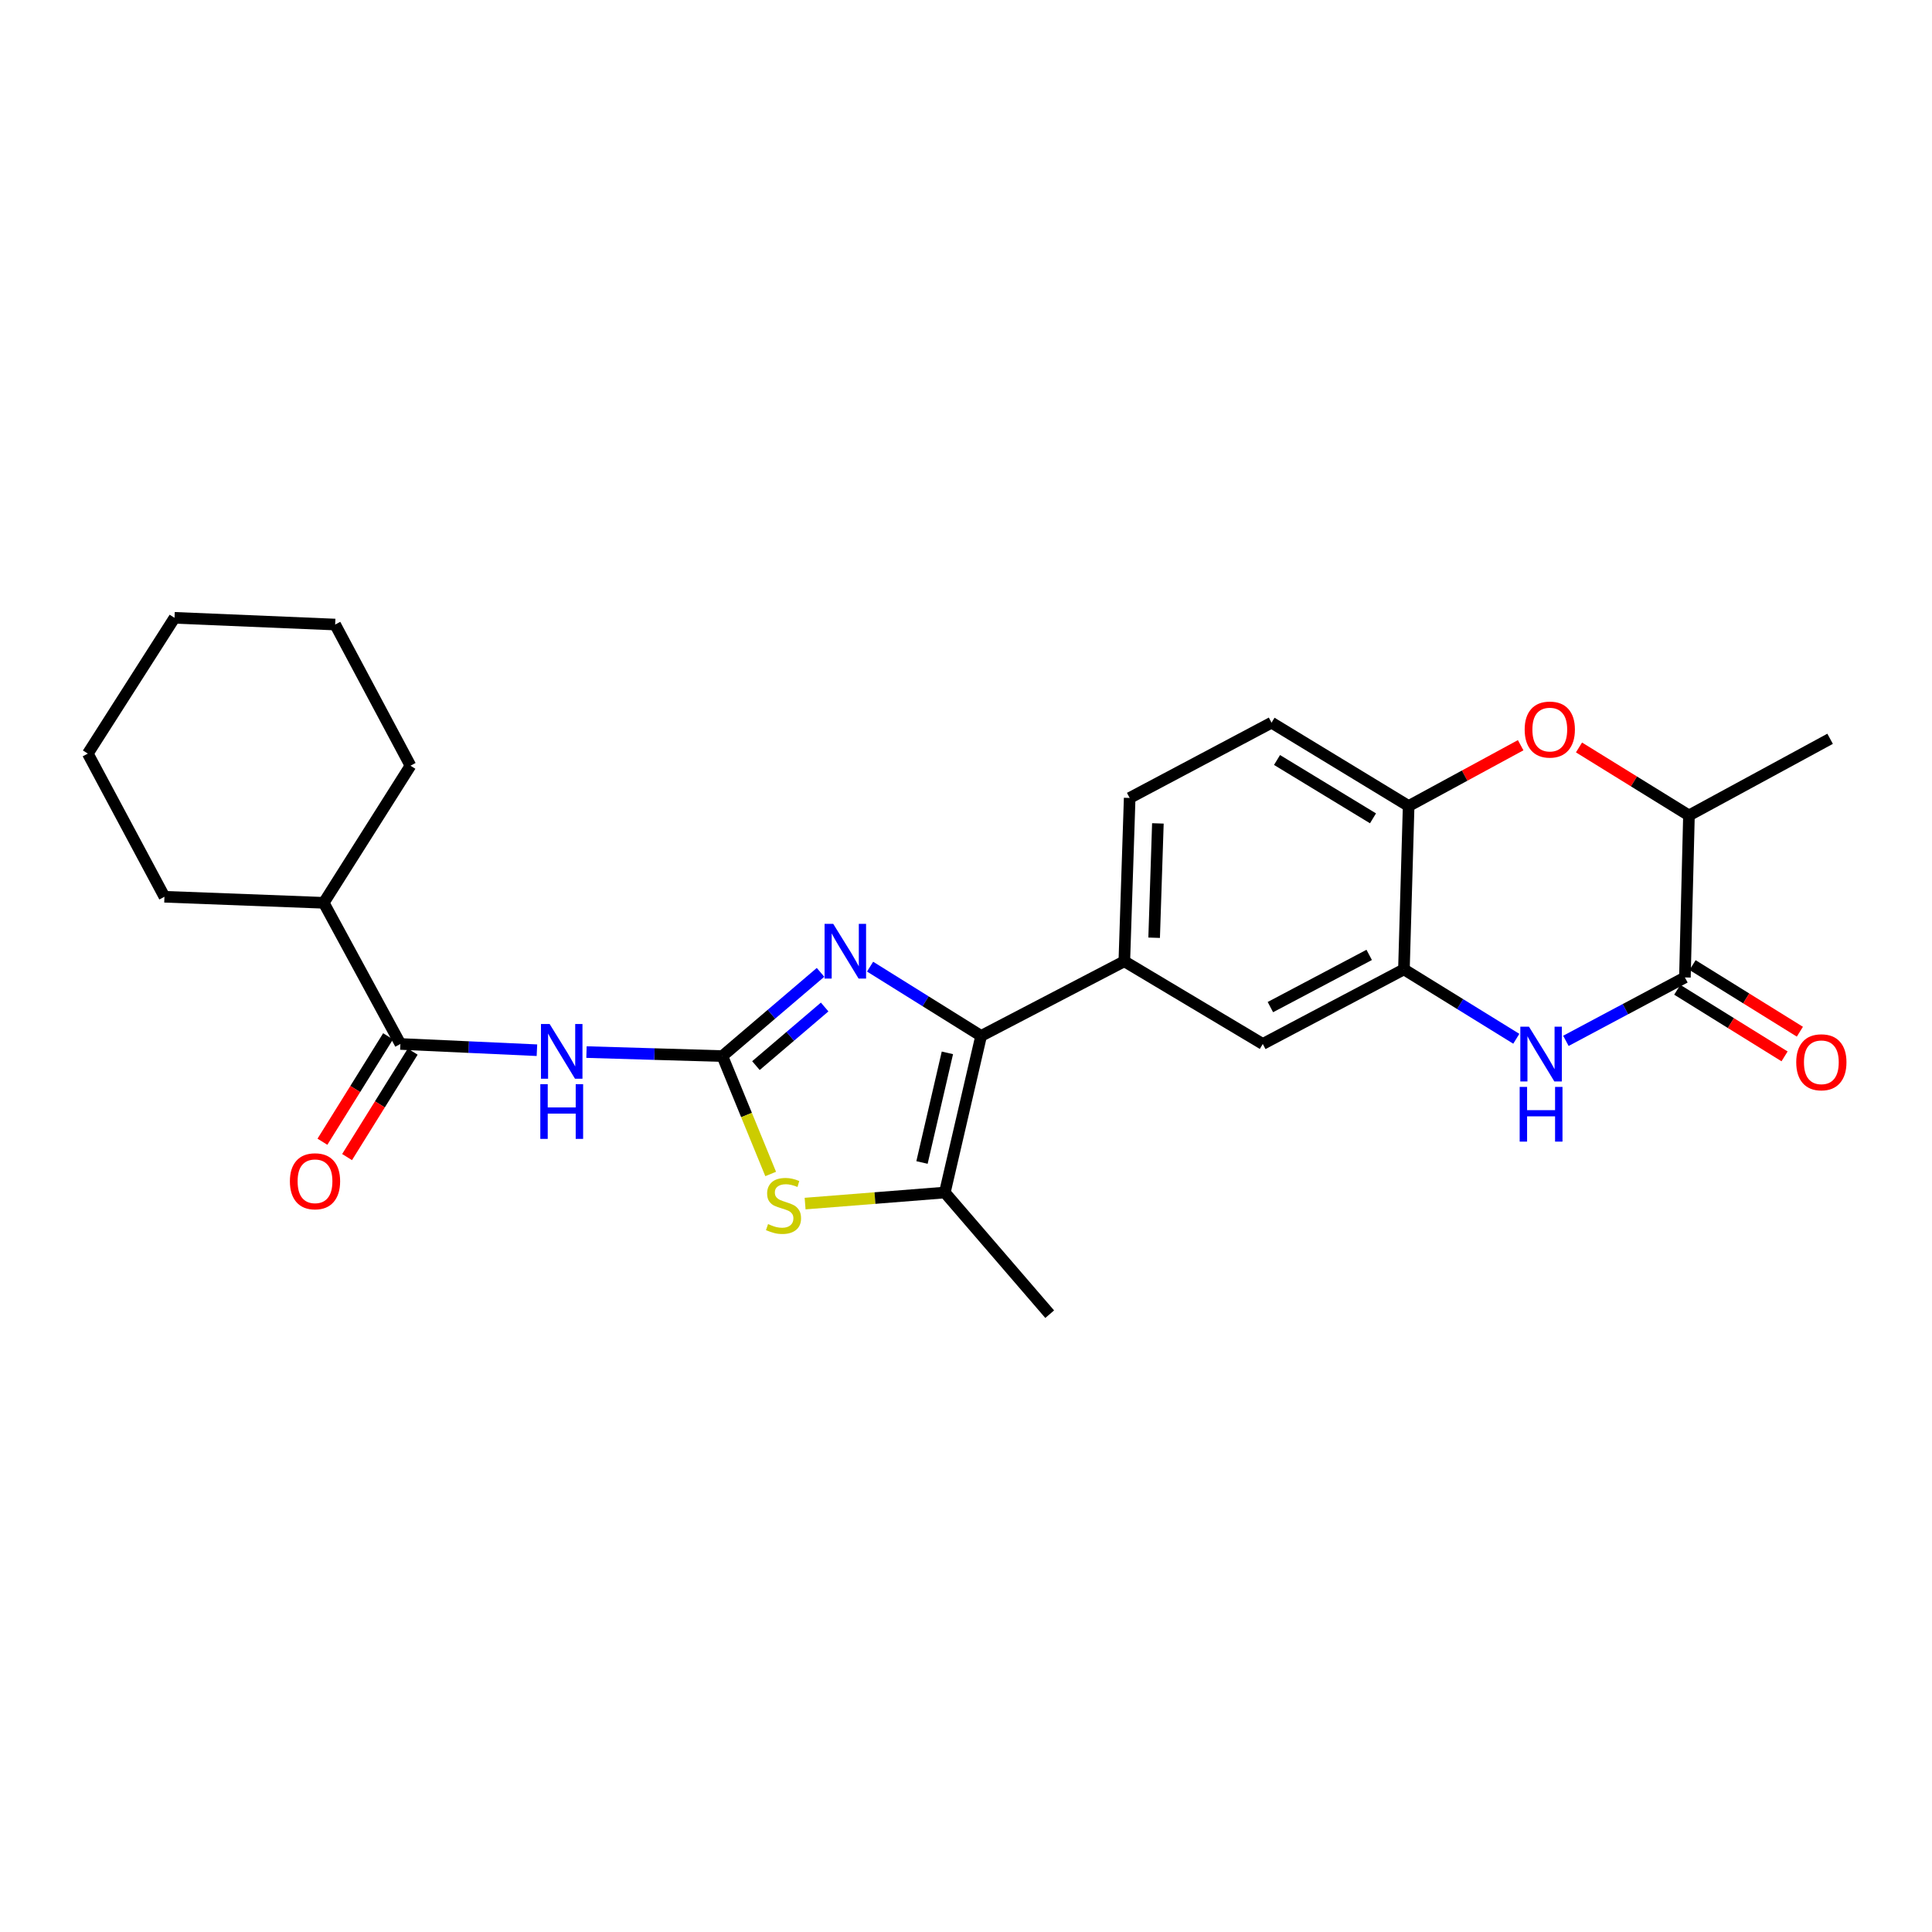 <?xml version='1.0' encoding='iso-8859-1'?>
<svg version='1.1' baseProfile='full'
              xmlns='http://www.w3.org/2000/svg'
                      xmlns:rdkit='http://www.rdkit.org/xml'
                      xmlns:xlink='http://www.w3.org/1999/xlink'
                  xml:space='preserve'
width='1000px' height='1000px' viewBox='0 0 1000 1000'>
<!-- END OF HEADER -->
<rect style='opacity:1.0;fill:#FFFFFF;stroke:none' width='1000' height='1000' x='0' y='0'> </rect>
<path class='bond-0' d='M 373.897,546.63 L 399.302,524.96' style='fill:none;fill-rule:evenodd;stroke:#000000;stroke-width:6px;stroke-linecap:butt;stroke-linejoin:miter;stroke-opacity:1' />
<path class='bond-0' d='M 399.302,524.96 L 424.708,503.29' style='fill:none;fill-rule:evenodd;stroke:#0000FF;stroke-width:6px;stroke-linecap:butt;stroke-linejoin:miter;stroke-opacity:1' />
<path class='bond-0' d='M 391.27,551.561 L 409.054,536.392' style='fill:none;fill-rule:evenodd;stroke:#000000;stroke-width:6px;stroke-linecap:butt;stroke-linejoin:miter;stroke-opacity:1' />
<path class='bond-0' d='M 409.054,536.392 L 426.838,521.223' style='fill:none;fill-rule:evenodd;stroke:#0000FF;stroke-width:6px;stroke-linecap:butt;stroke-linejoin:miter;stroke-opacity:1' />
<path class='bond-2' d='M 373.897,546.63 L 338.73,545.593' style='fill:none;fill-rule:evenodd;stroke:#000000;stroke-width:6px;stroke-linecap:butt;stroke-linejoin:miter;stroke-opacity:1' />
<path class='bond-2' d='M 338.73,545.593 L 303.564,544.555' style='fill:none;fill-rule:evenodd;stroke:#0000FF;stroke-width:6px;stroke-linecap:butt;stroke-linejoin:miter;stroke-opacity:1' />
<path class='bond-3' d='M 373.897,546.63 L 386.399,577.14' style='fill:none;fill-rule:evenodd;stroke:#000000;stroke-width:6px;stroke-linecap:butt;stroke-linejoin:miter;stroke-opacity:1' />
<path class='bond-3' d='M 386.399,577.14 L 398.902,607.649' style='fill:none;fill-rule:evenodd;stroke:#CCCC00;stroke-width:6px;stroke-linecap:butt;stroke-linejoin:miter;stroke-opacity:1' />
<path class='bond-1' d='M 450.351,500.336 L 479.089,518.262' style='fill:none;fill-rule:evenodd;stroke:#0000FF;stroke-width:6px;stroke-linecap:butt;stroke-linejoin:miter;stroke-opacity:1' />
<path class='bond-1' d='M 479.089,518.262 L 507.828,536.187' style='fill:none;fill-rule:evenodd;stroke:#000000;stroke-width:6px;stroke-linecap:butt;stroke-linejoin:miter;stroke-opacity:1' />
<path class='bond-10' d='M 507.828,536.187 L 581.947,497.562' style='fill:none;fill-rule:evenodd;stroke:#000000;stroke-width:6px;stroke-linecap:butt;stroke-linejoin:miter;stroke-opacity:1' />
<path class='bond-26' d='M 507.828,536.187 L 489.045,617.252' style='fill:none;fill-rule:evenodd;stroke:#000000;stroke-width:6px;stroke-linecap:butt;stroke-linejoin:miter;stroke-opacity:1' />
<path class='bond-26' d='M 490.372,544.956 L 477.225,601.701' style='fill:none;fill-rule:evenodd;stroke:#000000;stroke-width:6px;stroke-linecap:butt;stroke-linejoin:miter;stroke-opacity:1' />
<path class='bond-7' d='M 277.915,543.589 L 242.579,541.971' style='fill:none;fill-rule:evenodd;stroke:#0000FF;stroke-width:6px;stroke-linecap:butt;stroke-linejoin:miter;stroke-opacity:1' />
<path class='bond-7' d='M 242.579,541.971 L 207.242,540.353' style='fill:none;fill-rule:evenodd;stroke:#000000;stroke-width:6px;stroke-linecap:butt;stroke-linejoin:miter;stroke-opacity:1' />
<path class='bond-5' d='M 416.717,622.972 L 452.881,620.112' style='fill:none;fill-rule:evenodd;stroke:#CCCC00;stroke-width:6px;stroke-linecap:butt;stroke-linejoin:miter;stroke-opacity:1' />
<path class='bond-5' d='M 452.881,620.112 L 489.045,617.252' style='fill:none;fill-rule:evenodd;stroke:#000000;stroke-width:6px;stroke-linecap:butt;stroke-linejoin:miter;stroke-opacity:1' />
<path class='bond-4' d='M 784.835,537.666 L 755.754,519.705' style='fill:none;fill-rule:evenodd;stroke:#0000FF;stroke-width:6px;stroke-linecap:butt;stroke-linejoin:miter;stroke-opacity:1' />
<path class='bond-4' d='M 755.754,519.705 L 726.672,501.745' style='fill:none;fill-rule:evenodd;stroke:#000000;stroke-width:6px;stroke-linecap:butt;stroke-linejoin:miter;stroke-opacity:1' />
<path class='bond-6' d='M 810.51,538.74 L 841.308,522.33' style='fill:none;fill-rule:evenodd;stroke:#0000FF;stroke-width:6px;stroke-linecap:butt;stroke-linejoin:miter;stroke-opacity:1' />
<path class='bond-6' d='M 841.308,522.33 L 872.107,505.919' style='fill:none;fill-rule:evenodd;stroke:#000000;stroke-width:6px;stroke-linecap:butt;stroke-linejoin:miter;stroke-opacity:1' />
<path class='bond-19' d='M 489.045,617.252 L 543.322,680.219' style='fill:none;fill-rule:evenodd;stroke:#000000;stroke-width:6px;stroke-linecap:butt;stroke-linejoin:miter;stroke-opacity:1' />
<path class='bond-14' d='M 868.145,512.302 L 895.916,529.54' style='fill:none;fill-rule:evenodd;stroke:#000000;stroke-width:6px;stroke-linecap:butt;stroke-linejoin:miter;stroke-opacity:1' />
<path class='bond-14' d='M 895.916,529.54 L 923.688,546.777' style='fill:none;fill-rule:evenodd;stroke:#FF0000;stroke-width:6px;stroke-linecap:butt;stroke-linejoin:miter;stroke-opacity:1' />
<path class='bond-14' d='M 876.069,499.535 L 903.841,516.773' style='fill:none;fill-rule:evenodd;stroke:#000000;stroke-width:6px;stroke-linecap:butt;stroke-linejoin:miter;stroke-opacity:1' />
<path class='bond-14' d='M 903.841,516.773 L 931.613,534.011' style='fill:none;fill-rule:evenodd;stroke:#FF0000;stroke-width:6px;stroke-linecap:butt;stroke-linejoin:miter;stroke-opacity:1' />
<path class='bond-29' d='M 872.107,505.919 L 874.202,422.065' style='fill:none;fill-rule:evenodd;stroke:#000000;stroke-width:6px;stroke-linecap:butt;stroke-linejoin:miter;stroke-opacity:1' />
<path class='bond-15' d='M 200.864,536.382 L 183.876,563.672' style='fill:none;fill-rule:evenodd;stroke:#000000;stroke-width:6px;stroke-linecap:butt;stroke-linejoin:miter;stroke-opacity:1' />
<path class='bond-15' d='M 183.876,563.672 L 166.887,590.961' style='fill:none;fill-rule:evenodd;stroke:#FF0000;stroke-width:6px;stroke-linecap:butt;stroke-linejoin:miter;stroke-opacity:1' />
<path class='bond-15' d='M 213.62,544.324 L 196.632,571.613' style='fill:none;fill-rule:evenodd;stroke:#000000;stroke-width:6px;stroke-linecap:butt;stroke-linejoin:miter;stroke-opacity:1' />
<path class='bond-15' d='M 196.632,571.613 L 179.643,598.902' style='fill:none;fill-rule:evenodd;stroke:#FF0000;stroke-width:6px;stroke-linecap:butt;stroke-linejoin:miter;stroke-opacity:1' />
<path class='bond-18' d='M 207.242,540.353 L 167.565,467.294' style='fill:none;fill-rule:evenodd;stroke:#000000;stroke-width:6px;stroke-linecap:butt;stroke-linejoin:miter;stroke-opacity:1' />
<path class='bond-8' d='M 726.672,501.745 L 653.613,540.353' style='fill:none;fill-rule:evenodd;stroke:#000000;stroke-width:6px;stroke-linecap:butt;stroke-linejoin:miter;stroke-opacity:1' />
<path class='bond-8' d='M 708.693,494.251 L 657.551,521.277' style='fill:none;fill-rule:evenodd;stroke:#000000;stroke-width:6px;stroke-linecap:butt;stroke-linejoin:miter;stroke-opacity:1' />
<path class='bond-28' d='M 726.672,501.745 L 729.11,417.199' style='fill:none;fill-rule:evenodd;stroke:#000000;stroke-width:6px;stroke-linecap:butt;stroke-linejoin:miter;stroke-opacity:1' />
<path class='bond-9' d='M 787.091,385.724 L 758.1,401.461' style='fill:none;fill-rule:evenodd;stroke:#FF0000;stroke-width:6px;stroke-linecap:butt;stroke-linejoin:miter;stroke-opacity:1' />
<path class='bond-9' d='M 758.1,401.461 L 729.11,417.199' style='fill:none;fill-rule:evenodd;stroke:#000000;stroke-width:6px;stroke-linecap:butt;stroke-linejoin:miter;stroke-opacity:1' />
<path class='bond-12' d='M 817.286,386.883 L 845.744,404.474' style='fill:none;fill-rule:evenodd;stroke:#FF0000;stroke-width:6px;stroke-linecap:butt;stroke-linejoin:miter;stroke-opacity:1' />
<path class='bond-12' d='M 845.744,404.474 L 874.202,422.065' style='fill:none;fill-rule:evenodd;stroke:#000000;stroke-width:6px;stroke-linecap:butt;stroke-linejoin:miter;stroke-opacity:1' />
<path class='bond-13' d='M 581.947,497.562 L 653.613,540.353' style='fill:none;fill-rule:evenodd;stroke:#000000;stroke-width:6px;stroke-linecap:butt;stroke-linejoin:miter;stroke-opacity:1' />
<path class='bond-16' d='M 581.947,497.562 L 584.719,413.017' style='fill:none;fill-rule:evenodd;stroke:#000000;stroke-width:6px;stroke-linecap:butt;stroke-linejoin:miter;stroke-opacity:1' />
<path class='bond-16' d='M 597.381,485.373 L 599.321,426.191' style='fill:none;fill-rule:evenodd;stroke:#000000;stroke-width:6px;stroke-linecap:butt;stroke-linejoin:miter;stroke-opacity:1' />
<path class='bond-11' d='M 729.11,417.199 L 658.146,374.058' style='fill:none;fill-rule:evenodd;stroke:#000000;stroke-width:6px;stroke-linecap:butt;stroke-linejoin:miter;stroke-opacity:1' />
<path class='bond-11' d='M 710.66,423.567 L 660.985,393.368' style='fill:none;fill-rule:evenodd;stroke:#000000;stroke-width:6px;stroke-linecap:butt;stroke-linejoin:miter;stroke-opacity:1' />
<path class='bond-20' d='M 874.202,422.065 L 947.261,382.397' style='fill:none;fill-rule:evenodd;stroke:#000000;stroke-width:6px;stroke-linecap:butt;stroke-linejoin:miter;stroke-opacity:1' />
<path class='bond-17' d='M 584.719,413.017 L 658.146,374.058' style='fill:none;fill-rule:evenodd;stroke:#000000;stroke-width:6px;stroke-linecap:butt;stroke-linejoin:miter;stroke-opacity:1' />
<path class='bond-21' d='M 167.565,467.294 L 212.46,396.321' style='fill:none;fill-rule:evenodd;stroke:#000000;stroke-width:6px;stroke-linecap:butt;stroke-linejoin:miter;stroke-opacity:1' />
<path class='bond-22' d='M 167.565,467.294 L 85.115,464.163' style='fill:none;fill-rule:evenodd;stroke:#000000;stroke-width:6px;stroke-linecap:butt;stroke-linejoin:miter;stroke-opacity:1' />
<path class='bond-24' d='M 212.46,396.321 L 173.484,323.262' style='fill:none;fill-rule:evenodd;stroke:#000000;stroke-width:6px;stroke-linecap:butt;stroke-linejoin:miter;stroke-opacity:1' />
<path class='bond-23' d='M 85.115,464.163 L 45.455,390.06' style='fill:none;fill-rule:evenodd;stroke:#000000;stroke-width:6px;stroke-linecap:butt;stroke-linejoin:miter;stroke-opacity:1' />
<path class='bond-25' d='M 45.455,390.06 L 90.332,319.781' style='fill:none;fill-rule:evenodd;stroke:#000000;stroke-width:6px;stroke-linecap:butt;stroke-linejoin:miter;stroke-opacity:1' />
<path class='bond-27' d='M 173.484,323.262 L 90.332,319.781' style='fill:none;fill-rule:evenodd;stroke:#000000;stroke-width:6px;stroke-linecap:butt;stroke-linejoin:miter;stroke-opacity:1' />
<path  class='atom-1' d='M 431.28 478.185
L 440.56 493.185
Q 441.48 494.665, 442.96 497.345
Q 444.44 500.025, 444.52 500.185
L 444.52 478.185
L 448.28 478.185
L 448.28 506.505
L 444.4 506.505
L 434.44 490.105
Q 433.28 488.185, 432.04 485.985
Q 430.84 483.785, 430.48 483.105
L 430.48 506.505
L 426.8 506.505
L 426.8 478.185
L 431.28 478.185
' fill='#0000FF'/>
<path  class='atom-3' d='M 284.485 530.016
L 293.765 545.016
Q 294.685 546.496, 296.165 549.176
Q 297.645 551.856, 297.725 552.016
L 297.725 530.016
L 301.485 530.016
L 301.485 558.336
L 297.605 558.336
L 287.645 541.936
Q 286.485 540.016, 285.245 537.816
Q 284.045 535.616, 283.685 534.936
L 283.685 558.336
L 280.005 558.336
L 280.005 530.016
L 284.485 530.016
' fill='#0000FF'/>
<path  class='atom-3' d='M 279.665 561.168
L 283.505 561.168
L 283.505 573.208
L 297.985 573.208
L 297.985 561.168
L 301.825 561.168
L 301.825 589.488
L 297.985 589.488
L 297.985 576.408
L 283.505 576.408
L 283.505 589.488
L 279.665 589.488
L 279.665 561.168
' fill='#0000FF'/>
<path  class='atom-4' d='M 397.543 633.575
Q 397.863 633.695, 399.183 634.255
Q 400.503 634.815, 401.943 635.175
Q 403.423 635.495, 404.863 635.495
Q 407.543 635.495, 409.103 634.215
Q 410.663 632.895, 410.663 630.615
Q 410.663 629.055, 409.863 628.095
Q 409.103 627.135, 407.903 626.615
Q 406.703 626.095, 404.703 625.495
Q 402.183 624.735, 400.663 624.015
Q 399.183 623.295, 398.103 621.775
Q 397.063 620.255, 397.063 617.695
Q 397.063 614.135, 399.463 611.935
Q 401.903 609.735, 406.703 609.735
Q 409.983 609.735, 413.703 611.295
L 412.783 614.375
Q 409.383 612.975, 406.823 612.975
Q 404.063 612.975, 402.543 614.135
Q 401.023 615.255, 401.063 617.215
Q 401.063 618.735, 401.823 619.655
Q 402.623 620.575, 403.743 621.095
Q 404.903 621.615, 406.823 622.215
Q 409.383 623.015, 410.903 623.815
Q 412.423 624.615, 413.503 626.255
Q 414.623 627.855, 414.623 630.615
Q 414.623 634.535, 411.983 636.655
Q 409.383 638.735, 405.023 638.735
Q 402.503 638.735, 400.583 638.175
Q 398.703 637.655, 396.463 636.735
L 397.543 633.575
' fill='#CCCC00'/>
<path  class='atom-5' d='M 791.401 531.427
L 800.681 546.427
Q 801.601 547.907, 803.081 550.587
Q 804.561 553.267, 804.641 553.427
L 804.641 531.427
L 808.401 531.427
L 808.401 559.747
L 804.521 559.747
L 794.561 543.347
Q 793.401 541.427, 792.161 539.227
Q 790.961 537.027, 790.601 536.347
L 790.601 559.747
L 786.921 559.747
L 786.921 531.427
L 791.401 531.427
' fill='#0000FF'/>
<path  class='atom-5' d='M 786.581 562.579
L 790.421 562.579
L 790.421 574.619
L 804.901 574.619
L 804.901 562.579
L 808.741 562.579
L 808.741 590.899
L 804.901 590.899
L 804.901 577.819
L 790.421 577.819
L 790.421 590.899
L 786.581 590.899
L 786.581 562.579
' fill='#0000FF'/>
<path  class='atom-10' d='M 789.169 377.619
Q 789.169 370.819, 792.529 367.019
Q 795.889 363.219, 802.169 363.219
Q 808.449 363.219, 811.809 367.019
Q 815.169 370.819, 815.169 377.619
Q 815.169 384.499, 811.769 388.419
Q 808.369 392.299, 802.169 392.299
Q 795.929 392.299, 792.529 388.419
Q 789.169 384.539, 789.169 377.619
M 802.169 389.099
Q 806.489 389.099, 808.809 386.219
Q 811.169 383.299, 811.169 377.619
Q 811.169 372.059, 808.809 369.259
Q 806.489 366.419, 802.169 366.419
Q 797.849 366.419, 795.489 369.219
Q 793.169 372.019, 793.169 377.619
Q 793.169 383.339, 795.489 386.219
Q 797.849 389.099, 802.169 389.099
' fill='#FF0000'/>
<path  class='atom-15' d='M 929.728 549.833
Q 929.728 543.033, 933.088 539.233
Q 936.448 535.433, 942.728 535.433
Q 949.008 535.433, 952.368 539.233
Q 955.728 543.033, 955.728 549.833
Q 955.728 556.713, 952.328 560.633
Q 948.928 564.513, 942.728 564.513
Q 936.488 564.513, 933.088 560.633
Q 929.728 556.753, 929.728 549.833
M 942.728 561.313
Q 947.048 561.313, 949.368 558.433
Q 951.728 555.513, 951.728 549.833
Q 951.728 544.273, 949.368 541.473
Q 947.048 538.633, 942.728 538.633
Q 938.408 538.633, 936.048 541.433
Q 933.728 544.233, 933.728 549.833
Q 933.728 555.553, 936.048 558.433
Q 938.408 561.313, 942.728 561.313
' fill='#FF0000'/>
<path  class='atom-16' d='M 150.049 611.422
Q 150.049 604.622, 153.409 600.822
Q 156.769 597.022, 163.049 597.022
Q 169.329 597.022, 172.689 600.822
Q 176.049 604.622, 176.049 611.422
Q 176.049 618.302, 172.649 622.222
Q 169.249 626.102, 163.049 626.102
Q 156.809 626.102, 153.409 622.222
Q 150.049 618.342, 150.049 611.422
M 163.049 622.902
Q 167.369 622.902, 169.689 620.022
Q 172.049 617.102, 172.049 611.422
Q 172.049 605.862, 169.689 603.062
Q 167.369 600.222, 163.049 600.222
Q 158.729 600.222, 156.369 603.022
Q 154.049 605.822, 154.049 611.422
Q 154.049 617.142, 156.369 620.022
Q 158.729 622.902, 163.049 622.902
' fill='#FF0000'/>
</svg>

